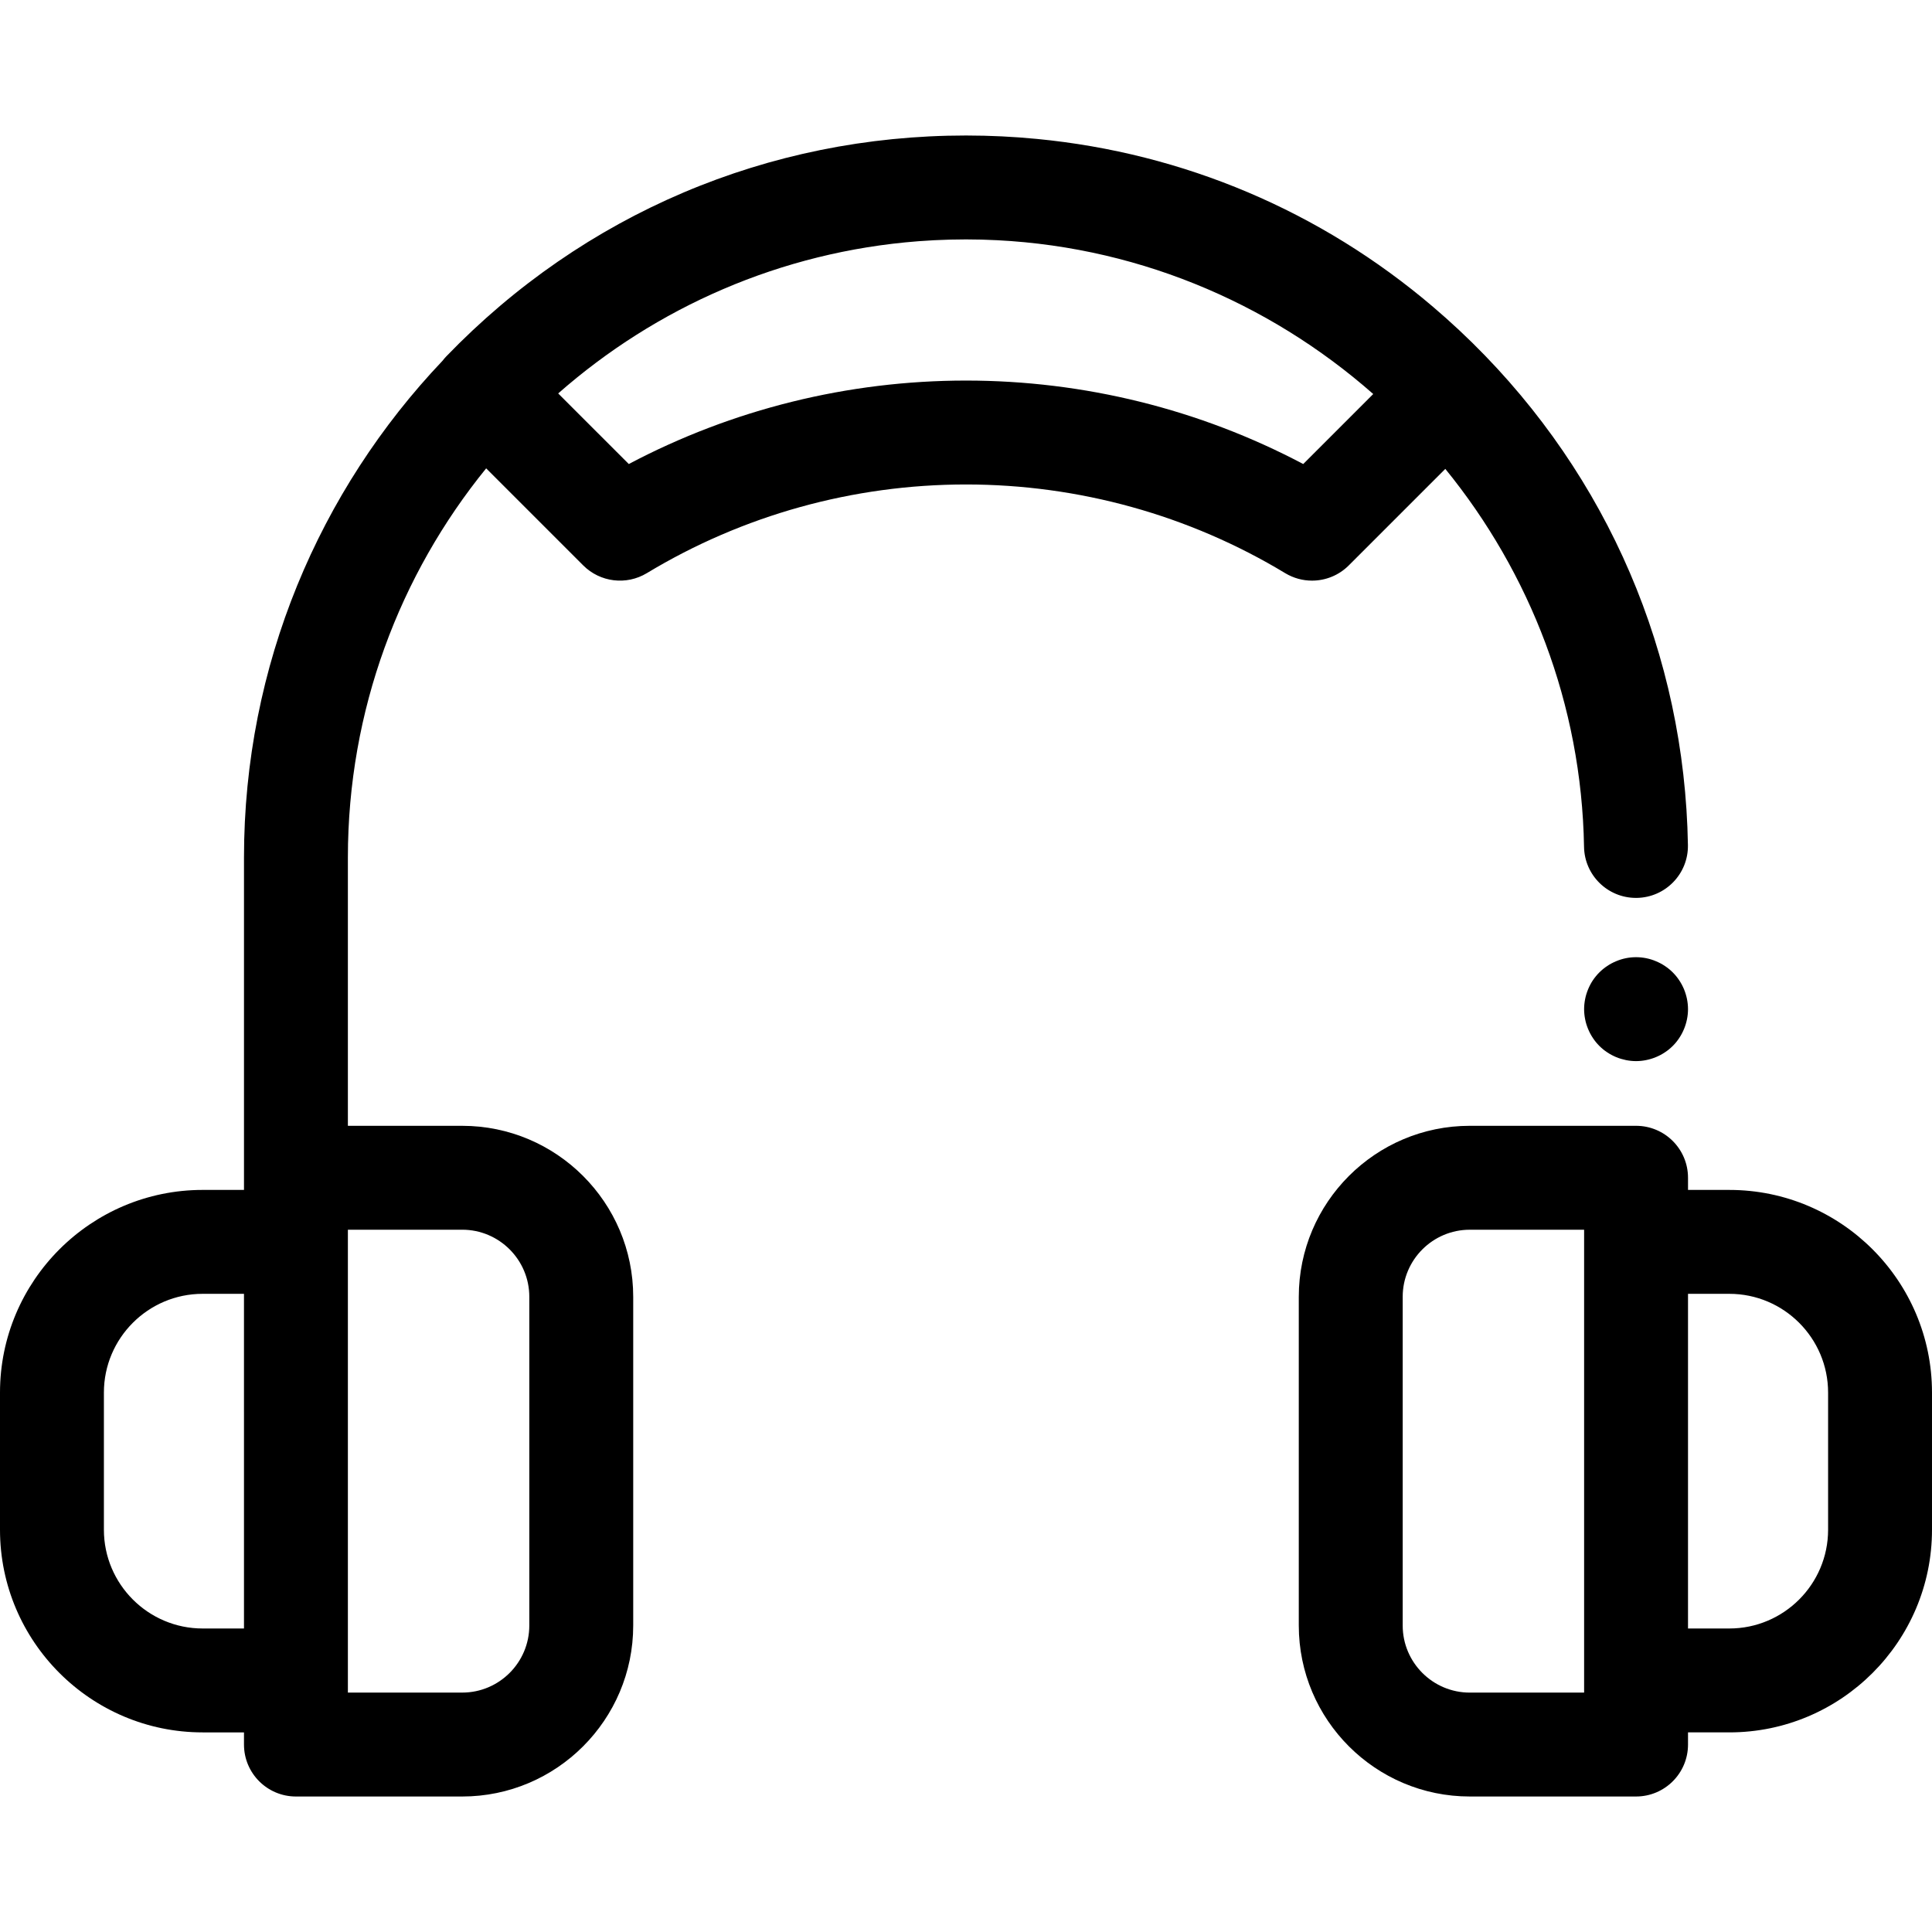 <?xml version="1.0" encoding="iso-8859-1"?>
<!-- Uploaded to: SVG Repo, www.svgrepo.com, Generator: SVG Repo Mixer Tools -->
<svg fill="#000000" height="800px" width="800px" version="1.1" id="Layer_1" xmlns="http://www.w3.org/2000/svg" xmlns:xlink="http://www.w3.org/1999/xlink" 
	 viewBox="0 0 512 512" xml:space="preserve">
<g>
	<g>
		<path d="M447.067,264.742c-0.179-0.867-0.441-1.735-0.785-2.575c-0.344-0.826-0.772-1.625-1.267-2.368
			c-0.496-0.757-1.074-1.459-1.707-2.093c-0.633-0.635-1.336-1.213-2.093-1.707c-0.743-0.509-1.542-0.922-2.382-1.267
			c-0.826-0.359-1.693-0.62-2.575-0.799c-1.776-0.358-3.607-0.358-5.383,0c-0.867,0.179-1.735,0.439-2.575,0.799
			c-0.826,0.344-1.625,0.757-2.368,1.267c-0.757,0.494-1.459,1.073-2.093,1.707c-0.633,0.633-1.212,1.335-1.721,2.093
			c-0.496,0.743-0.909,1.542-1.253,2.368c-0.344,0.84-0.62,1.707-0.785,2.575c-0.179,0.895-0.275,1.805-0.275,2.698
			c0,0.895,0.096,1.805,0.275,2.685c0.165,0.881,0.441,1.749,0.785,2.575c0.344,0.84,0.771,1.637,1.267,2.38
			c0.496,0.759,1.074,1.461,1.707,2.094s1.336,1.212,2.093,1.707c0.743,0.494,1.542,0.922,2.368,1.267
			c0.84,0.344,1.707,0.604,2.575,0.783c0.895,0.18,1.805,0.275,2.698,0.275c0.895,0,1.805-0.095,2.685-0.275
			c0.881-0.179,1.75-0.439,2.575-0.783c0.84-0.344,1.638-0.772,2.382-1.267c0.757-0.496,1.459-1.074,2.093-1.707
			s1.212-1.335,1.707-2.094c0.494-0.743,0.922-1.541,1.267-2.38c0.344-0.827,0.604-1.693,0.785-2.575
			c0.179-0.881,0.274-1.79,0.274-2.685C447.341,266.547,447.246,265.637,447.067,264.742z"/>
	</g>
</g>
<g>
	<g>
		<path d="M390.212,90.872c-2.281-2.245-4.609-4.425-6.983-6.541c-0.96-0.858-1.932-1.696-2.905-2.533
			c-0.186-0.16-0.368-0.324-0.553-0.482c-29.764-25.363-66.055-40.745-104.969-44.499c-0.007,0-0.015-0.001-0.022-0.001
			c-1.525-0.146-3.055-0.278-4.589-0.39c-0.281-0.021-0.563-0.033-0.845-0.054c-1.272-0.087-2.546-0.169-3.823-0.231
			c-0.661-0.032-1.324-0.048-1.985-0.074c-0.913-0.034-1.826-0.077-2.741-0.099c-1.594-0.039-3.193-0.059-4.794-0.059
			c-52.408,0-101.321,20.785-137.724,58.525c-0.358,0.372-0.687,0.761-0.995,1.162C84.688,129.922,64.66,176.291,64.66,227.252
			v88.089H53.708C24.092,315.342,0,339.434,0,369.047v36.349c0,29.613,24.092,53.705,53.705,53.705h10.954v3.223
			c0,7.602,6.165,13.768,13.768,13.768h44.068c24.986,0,45.314-20.328,45.314-45.314v-87.112c0-24.986-20.328-45.314-45.314-45.314
			H92.193v-71.099c0-39.056,13.747-74.955,36.646-103.135l25.725,25.725c4.48,4.477,11.437,5.321,16.854,2.047
			c25.447-15.374,54.695-23.5,84.583-23.5s59.135,8.126,84.583,23.5c2.208,1.335,4.669,1.984,7.115,1.984
			c3.558,0,7.083-1.378,9.738-4.033l25.582-25.582c22.403,27.509,36.125,62.329,36.765,100.16
			c0.128,7.524,6.267,13.535,13.762,13.535c0.078,0,0.157,0,0.237-0.001c7.603-0.129,13.662-6.396,13.534-13.999
			C446.463,173.537,426.182,126.274,390.212,90.872z M64.659,431.566H53.705v0c-14.429,0-26.17-11.74-26.17-26.17v-36.349
			c0-14.429,11.74-26.17,26.17-26.17h10.952v31.356c0,0,0.001,0.018,0.001,0.027V431.566z M92.194,445.332V329.108v-3.222h30.3
			c9.803,0,17.778,7.976,17.778,17.778v87.112c0,9.803-7.976,17.778-17.778,17.778h-30.3V445.332z M345.367,122.972
			c-27.429-14.5-58.105-22.119-89.367-22.119c-31.262,0-61.937,7.619-89.365,22.118l-18.708-18.706
			c25.878-22.768,58.966-37.522,95.354-40.33c0.077-0.005,0.153-0.012,0.23-0.018c1.187-0.09,2.378-0.162,3.571-0.227
			c0.24-0.012,0.478-0.029,0.717-0.04c1.079-0.054,2.162-0.091,3.246-0.124c0.299-0.008,0.598-0.023,0.898-0.029
			c1.349-0.033,2.701-0.052,4.059-0.052c1.356,0,2.708,0.018,4.056,0.052c0.176,0.004,0.351,0.012,0.527,0.018
			c39.369,1.104,75.486,16.388,103.336,40.904L345.367,122.972z"/>
	</g>
</g>
<g>
	<g>
		<path d="M458.295,315.342h-10.954v-3.223c0-7.602-6.165-13.768-13.768-13.768h-44.068c-24.986,0-45.314,20.328-45.314,45.314
			v87.112c0,24.986,20.328,45.314,45.314,45.314h44.068c7.602,0,13.768-6.165,13.768-13.768V459.1h10.954
			c29.613,0,53.705-24.092,53.705-53.705v-36.349C512,339.434,487.908,315.342,458.295,315.342z M419.806,329.111v116.224v3.222
			h-30.3c-9.803,0-17.778-7.976-17.778-17.778v-87.112c0-9.803,7.976-17.778,17.778-17.778h30.3V329.111z M484.465,405.396
			c0,14.429-11.74,26.17-26.17,26.17h-10.954v-88.689h10.954c14.429,0,26.17,11.74,26.17,26.17V405.396z"/>
	</g>
</g>
</svg>